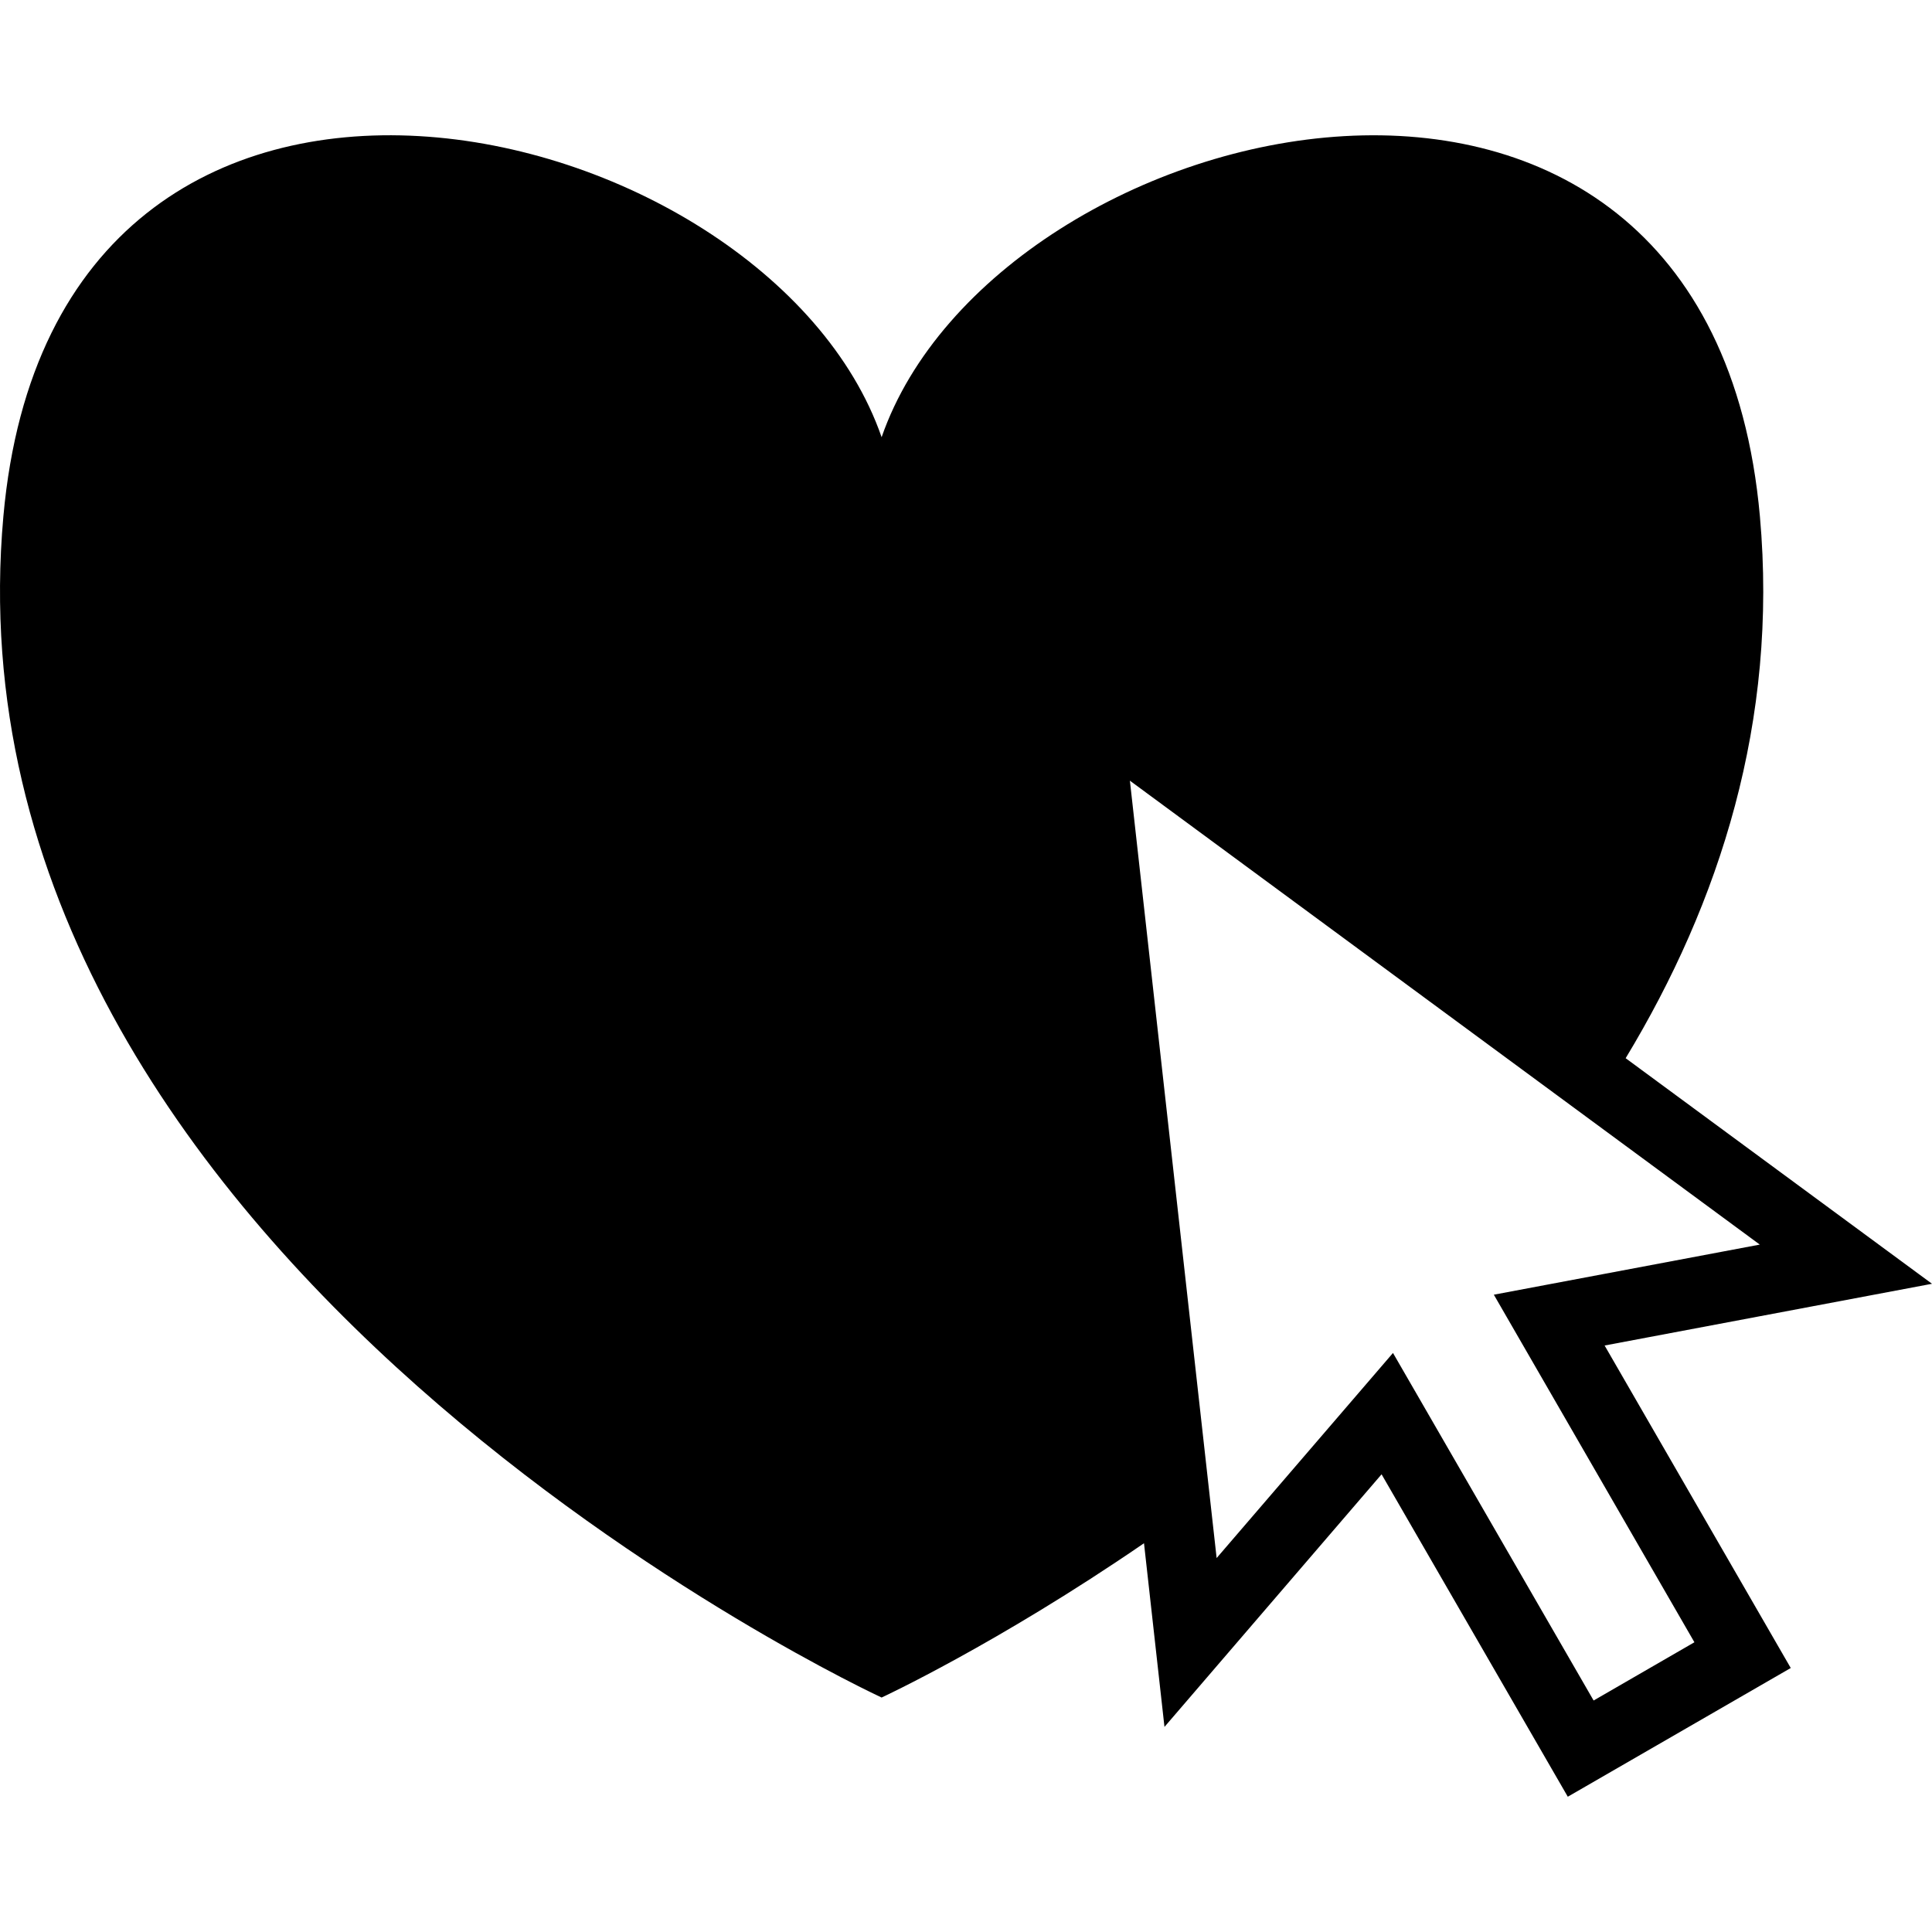 <?xml version="1.0" encoding="iso-8859-1"?>
<!-- Uploaded to: SVG Repo, www.svgrepo.com, Generator: SVG Repo Mixer Tools -->
<!DOCTYPE svg PUBLIC "-//W3C//DTD SVG 1.1//EN" "http://www.w3.org/Graphics/SVG/1.1/DTD/svg11.dtd">
<svg fill="#000000" version="1.1" id="Capa_1" xmlns="http://www.w3.org/2000/svg" xmlns:xlink="http://www.w3.org/1999/xlink" 
	 width="800px" height="800px" viewBox="0 0 179.57 179.57"
	 xml:space="preserve">
<g>
	<path d="M179.57,119.321l-28.473-20.966c8.742-14.457,14.181-31.317,12.478-50.362c-4.816-53.812-71.012-37.974-81.633-7.358
		C71.326,10.013,5.134-5.819,0.314,47.993c-6.203,69.224,81.627,109.784,81.627,109.784s10.716-4.959,24.388-14.34l1.903,17.07
		l20.179-23.478l17.308,29.968l20.723-11.964l-17.301-29.974L179.57,119.321z M157.487,152.64l-9.368,5.414l-18.648-32.303
		l-16.391,19.062l-8.062-72.253l58.546,43.119l-24.719,4.657L157.487,152.64z"/>
</g>
</svg>